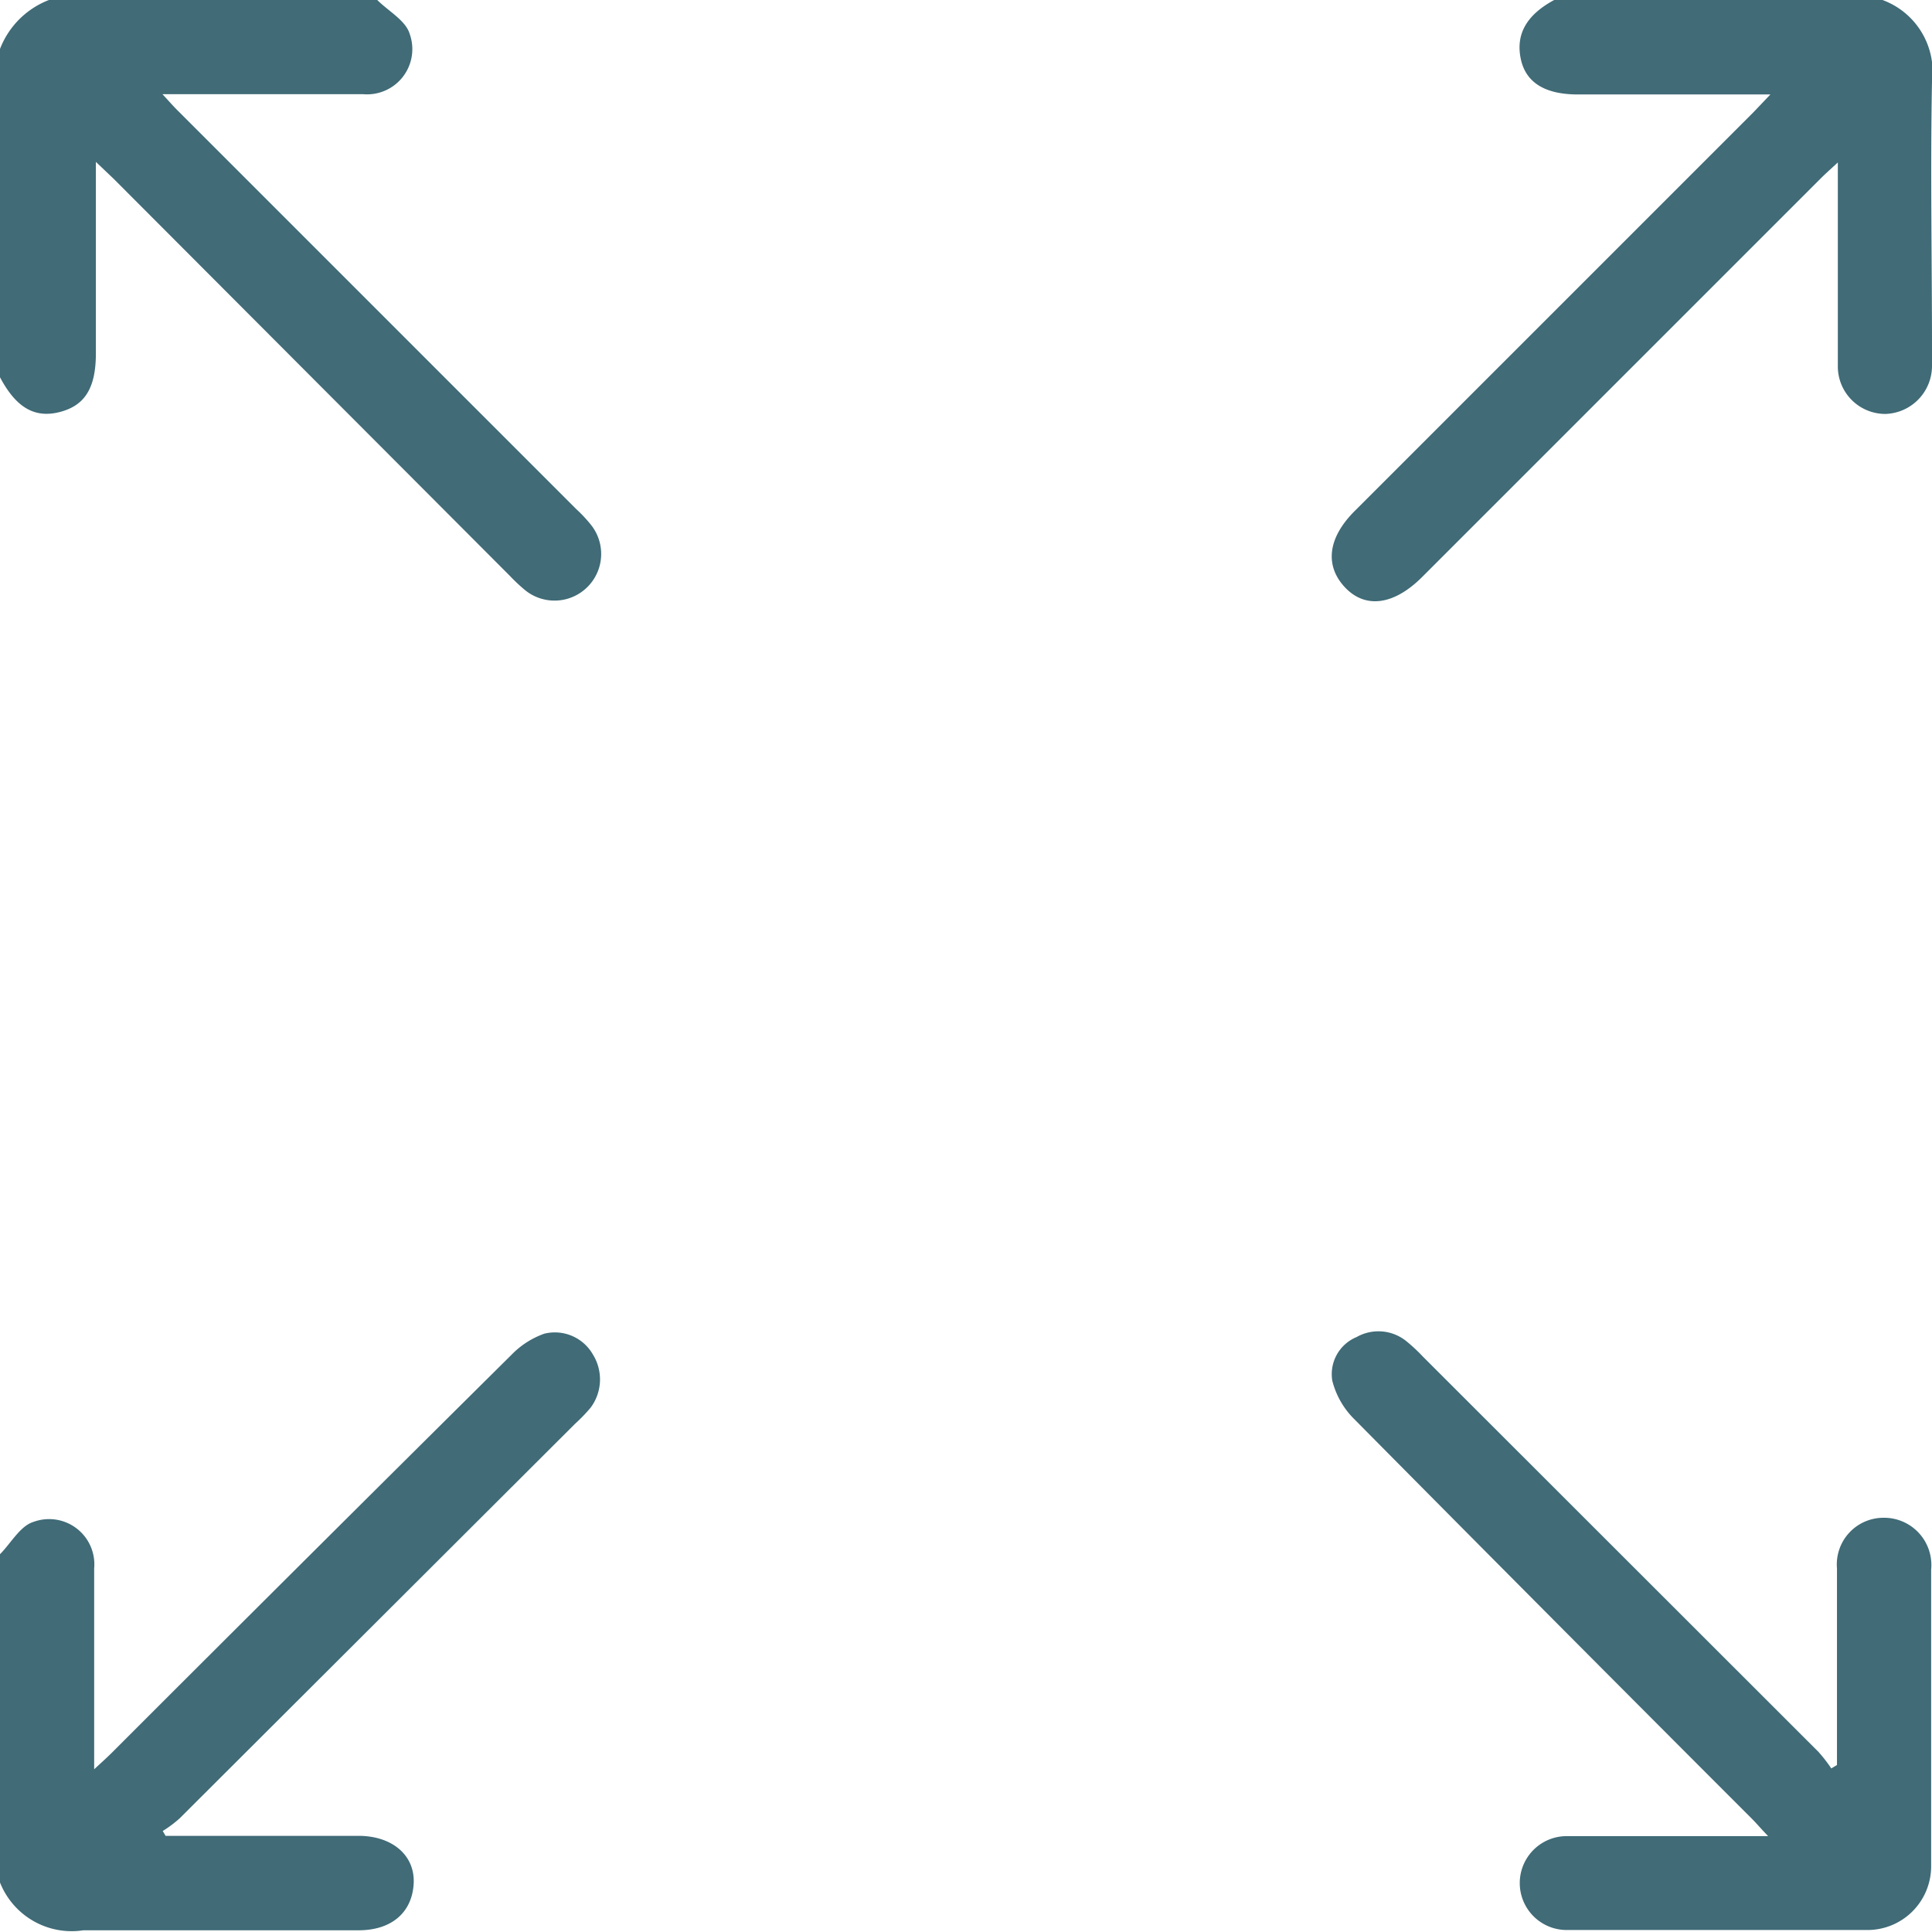 <svg xmlns="http://www.w3.org/2000/svg" xmlns:xlink="http://www.w3.org/1999/xlink" viewBox="0 0 67.91 67.91"><defs><style>.cls-1{fill:none;}.cls-2{clip-path:url(#clip-path);}.cls-3{fill:#406b77;}</style><clipPath id="clip-path" transform="translate(0 0)"><rect class="cls-1" width="67.91" height="67.91"/></clipPath></defs><g id="Livello_2" data-name="Livello 2"><g id="Livello_1-2" data-name="Livello 1"><g class="cls-2"><path class="cls-3" d="M66.17,0a2.69,2.69,0,0,1,1.74,2.87c-.06,3.13,0,6.27,0,9.41,0,.2,0,.4,0,.6a1.69,1.69,0,0,1-1.64,1.67,1.67,1.67,0,0,1-1.67-1.7c0-2.12,0-4.24,0-6.37V5.71c-.27.25-.44.4-.61.57q-7,7-14,14c-1,1-2,1.12-2.71.37s-.63-1.73.35-2.7l14-14,.6-.63H55.46c-1.14,0-1.82-.41-2-1.23S53.59.56,54.63,0Z" transform="translate(0 0)"/><path class="cls-3" d="M0,54.63c.39-.39.71-1,1.19-1.14a1.59,1.59,0,0,1,2.12,1.64c0,2.1,0,4.2,0,6.29v.77c.28-.26.45-.41.62-.58q7-7,14.06-14a3,3,0,0,1,1.14-.73,1.54,1.54,0,0,1,1.71.73,1.66,1.66,0,0,1-.08,1.87,5.9,5.9,0,0,1-.55.57L6.31,63.92a4.31,4.31,0,0,1-.59.44l.1.17c.19,0,.37,0,.55,0H12.6c1.19,0,2,.69,1.94,1.69s-.77,1.63-1.94,1.63c-3.22,0-6.45,0-9.67,0A2.71,2.71,0,0,1,0,66.17V54.63" transform="translate(0 0)"/><path class="cls-3" d="M13.26,0c.39.39,1,.72,1.14,1.19a1.59,1.59,0,0,1-1.64,2.12c-2.06,0-4.11,0-6.17,0H5.71c.23.25.38.42.54.58l14,14a5,5,0,0,1,.5.53,1.64,1.64,0,0,1-2.31,2.31,6.26,6.26,0,0,1-.53-.5L4,6.29l-.63-.6v6.73c0,1.21-.38,1.83-1.26,2.06S.57,14.34,0,13.26V1.72A3,3,0,0,1,1.72,0Z" transform="translate(0 0)"/><path class="cls-3" d="M64.57,62q0-3.43,0-6.87a1.64,1.64,0,0,1,1.64-1.78,1.66,1.66,0,0,1,1.67,1.82c0,2.83,0,5.66,0,8.49,0,.64,0,1.28,0,1.92a2.24,2.24,0,0,1-2.28,2.26q-5.26,0-10.53,0a1.65,1.65,0,1,1,0-3.3c2.1,0,4.2,0,6.29,0h.79c-.26-.27-.41-.45-.57-.61q-7-7-14-14.07a2.9,2.9,0,0,1-.75-1.33A1.41,1.41,0,0,1,47.68,47a1.56,1.56,0,0,1,1.75.14,5.89,5.89,0,0,1,.58.54L63.92,61.58a5.26,5.26,0,0,1,.45.58l.2-.12" transform="translate(0 0)"/></g></g></g></svg>
